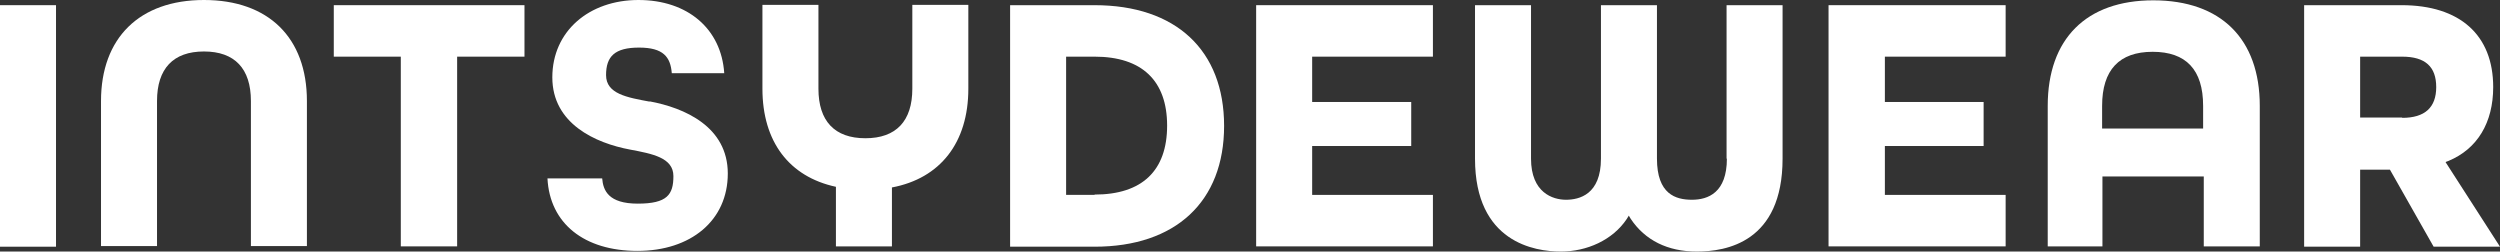 <?xml version="1.0" encoding="UTF-8" standalone="no"?> <svg xmlns:inkscape="http://www.inkscape.org/namespaces/inkscape" xmlns:sodipodi="http://sodipodi.sourceforge.net/DTD/sodipodi-0.dtd" xmlns="http://www.w3.org/2000/svg" xmlns:svg="http://www.w3.org/2000/svg" version="1.1" viewBox="0 0 772.2 77.7" id="svg33" sodipodi:docname="LOGO - INTSYDEWEAR white.svg" width="772.2" height="77.7" inkscape:version="1.2.2 (b0a8486541, 2022-12-01)"><rect x="0" y="0" width="772.2" height="77.7" fill="#333333" stroke="none"/><defs id="defs4"><style id="style2"> .cls-1 { fill: #fff; } </style></defs><g id="g31" transform="translate(-34.8,-258.8)"><g id="Livello_1"><g id="g28"><rect class="cls-1" x="34.8" y="260.4" width="17.3" height="74.6" id="rect6"></rect><path class="cls-1" d="M 97.8,258.8 C 77.9,258.8 66,270.5 66,290 v 44.8 H 83.3 V 290 c 0,-10 5,-15.3 14.5,-15.3 9.5,0 14.5,5.3 14.5,15.3 v 44.8 h 17.3 V 290 c 0,-19.6 -11.9,-31.2 -31.8,-31.2 z" id="path8"></path><path class="cls-1" d="m 316.6,286.2 c 0,10 -5,15.3 -14.5,15.3 -9.5,0 -14.5,-5.3 -14.5,-15.3 v -25.9 h -17.3 v 25.9 c 0,16.4 8.3,27.2 22.7,30.3 v 18.4 h 17.3 v -18.2 c 14.9,-2.8 23.6,-13.8 23.6,-30.5 v -25.9 h -17.3 z" id="path10"></path><polygon class="cls-1" points="158.6,334.9 176,334.9 176,276.3 196.8,276.3 196.8,260.4 137.9,260.4 137.9,276.3 158.6,276.3 " id="polygon12"></polygon><path class="cls-1" d="m 235.5,290.2 c -7,-1.3 -13.5,-2.4 -13.5,-8.2 0,-5.8 2.7,-8.5 10.2,-8.5 7.5,0 9.7,2.9 10.1,7.9 h 16.2 c -0.9,-13.7 -11.3,-22.6 -26.5,-22.6 -15.2,0 -26.6,9.6 -26.6,23.9 0,14.3 13.3,20.3 24,22.3 6.9,1.3 13.4,2.5 13.4,8.2 0,5.7 -1.9,8.5 -11,8.5 -9.1,0 -10.7,-4.1 -11,-7.8 h -16.9 c 0.7,13.9 11.3,22.4 27.8,22.4 16.5,0 27.9,-9.4 27.9,-23.9 0,-14.5 -13.4,-20.3 -24.2,-22.3 z" id="path14"></path><path class="cls-1" d="M 372.9,260.4 H 346.8 V 335 h 26.1 c 25,0 40,-13.9 40,-37.3 0,-23.4 -14.9,-37.3 -40,-37.3 z m 0,58.6 h -8.8 v -42.7 h 8.8 c 14.6,0 22.4,7.4 22.4,21.3 0,13.9 -7.7,21.3 -22.4,21.3 z" id="path16"></path><polygon class="cls-1" points="477.4,319 440.1,319 440.1,303.9 470.7,303.9 470.7,290.3 440.1,290.3 440.1,276.3 477.4,276.3 477.4,260.4 422.8,260.4 422.8,334.9 477.4,334.9 " id="polygon18"></polygon><path class="cls-1" d="m 568.2,307.8 c 0,10.5 -5.8,12.7 -10.8,12.7 -5,0 -10.8,-1.7 -10.8,-12.7 v -47.4 h -17.3 v 47.4 c 0,11.1 -6.7,12.7 -10.8,12.7 -4.1,0 -10.8,-2.2 -10.8,-12.7 v -47.4 h -17.3 v 47.4 c 0,25.9 18.5,28.7 26.5,28.7 8,0 16,-3.5 20.4,-10.1 l 0.6,-1 0.6,1 c 4.4,6.6 11.4,10.1 20.4,10.1 9,0 26.5,-2.8 26.5,-28.7 v -47.4 h -17.3 v 47.4 z" id="path20"></path><polygon class="cls-1" points="654.3,319 617,319 617,303.9 647.5,303.9 647.5,290.3 617,290.3 617,276.3 654.3,276.3 654.3,260.4 599.6,260.4 599.6,334.9 654.3,334.9 " id="polygon22"></polygon><path class="cls-1" d="m 699.9,258.9 c -20.7,0 -32.6,11.9 -32.6,32.6 v 43.4 h 16.9 v -21.6 h 31.3 v 21.6 h 17.3 v -43.4 c 0,-20.7 -12,-32.6 -32.9,-32.6 z m 15.5,39.6 h -31.3 v -7 c 0,-11.1 5.3,-16.7 15.6,-16.7 10.3,0 15.6,5.5 15.6,16.7 v 7 z" id="path24"></path><path class="cls-1" d="m 790.3,308.8 0.8,-0.3 c 8.9,-3.7 13.8,-11.8 13.8,-22.8 0,-16.1 -10.3,-25.3 -28.3,-25.3 H 746.5 V 335 h 17.3 V 311.2 H 773 L 786.5,335 H 807 l -16.8,-26.1 z m -13.5,-13.7 h -13 v -18.8 h 13 c 7.1,0 10.5,3.1 10.5,9.4 0,6.3 -3.5,9.5 -10.5,9.5 z" id="path26"></path></g></g></g></svg> 